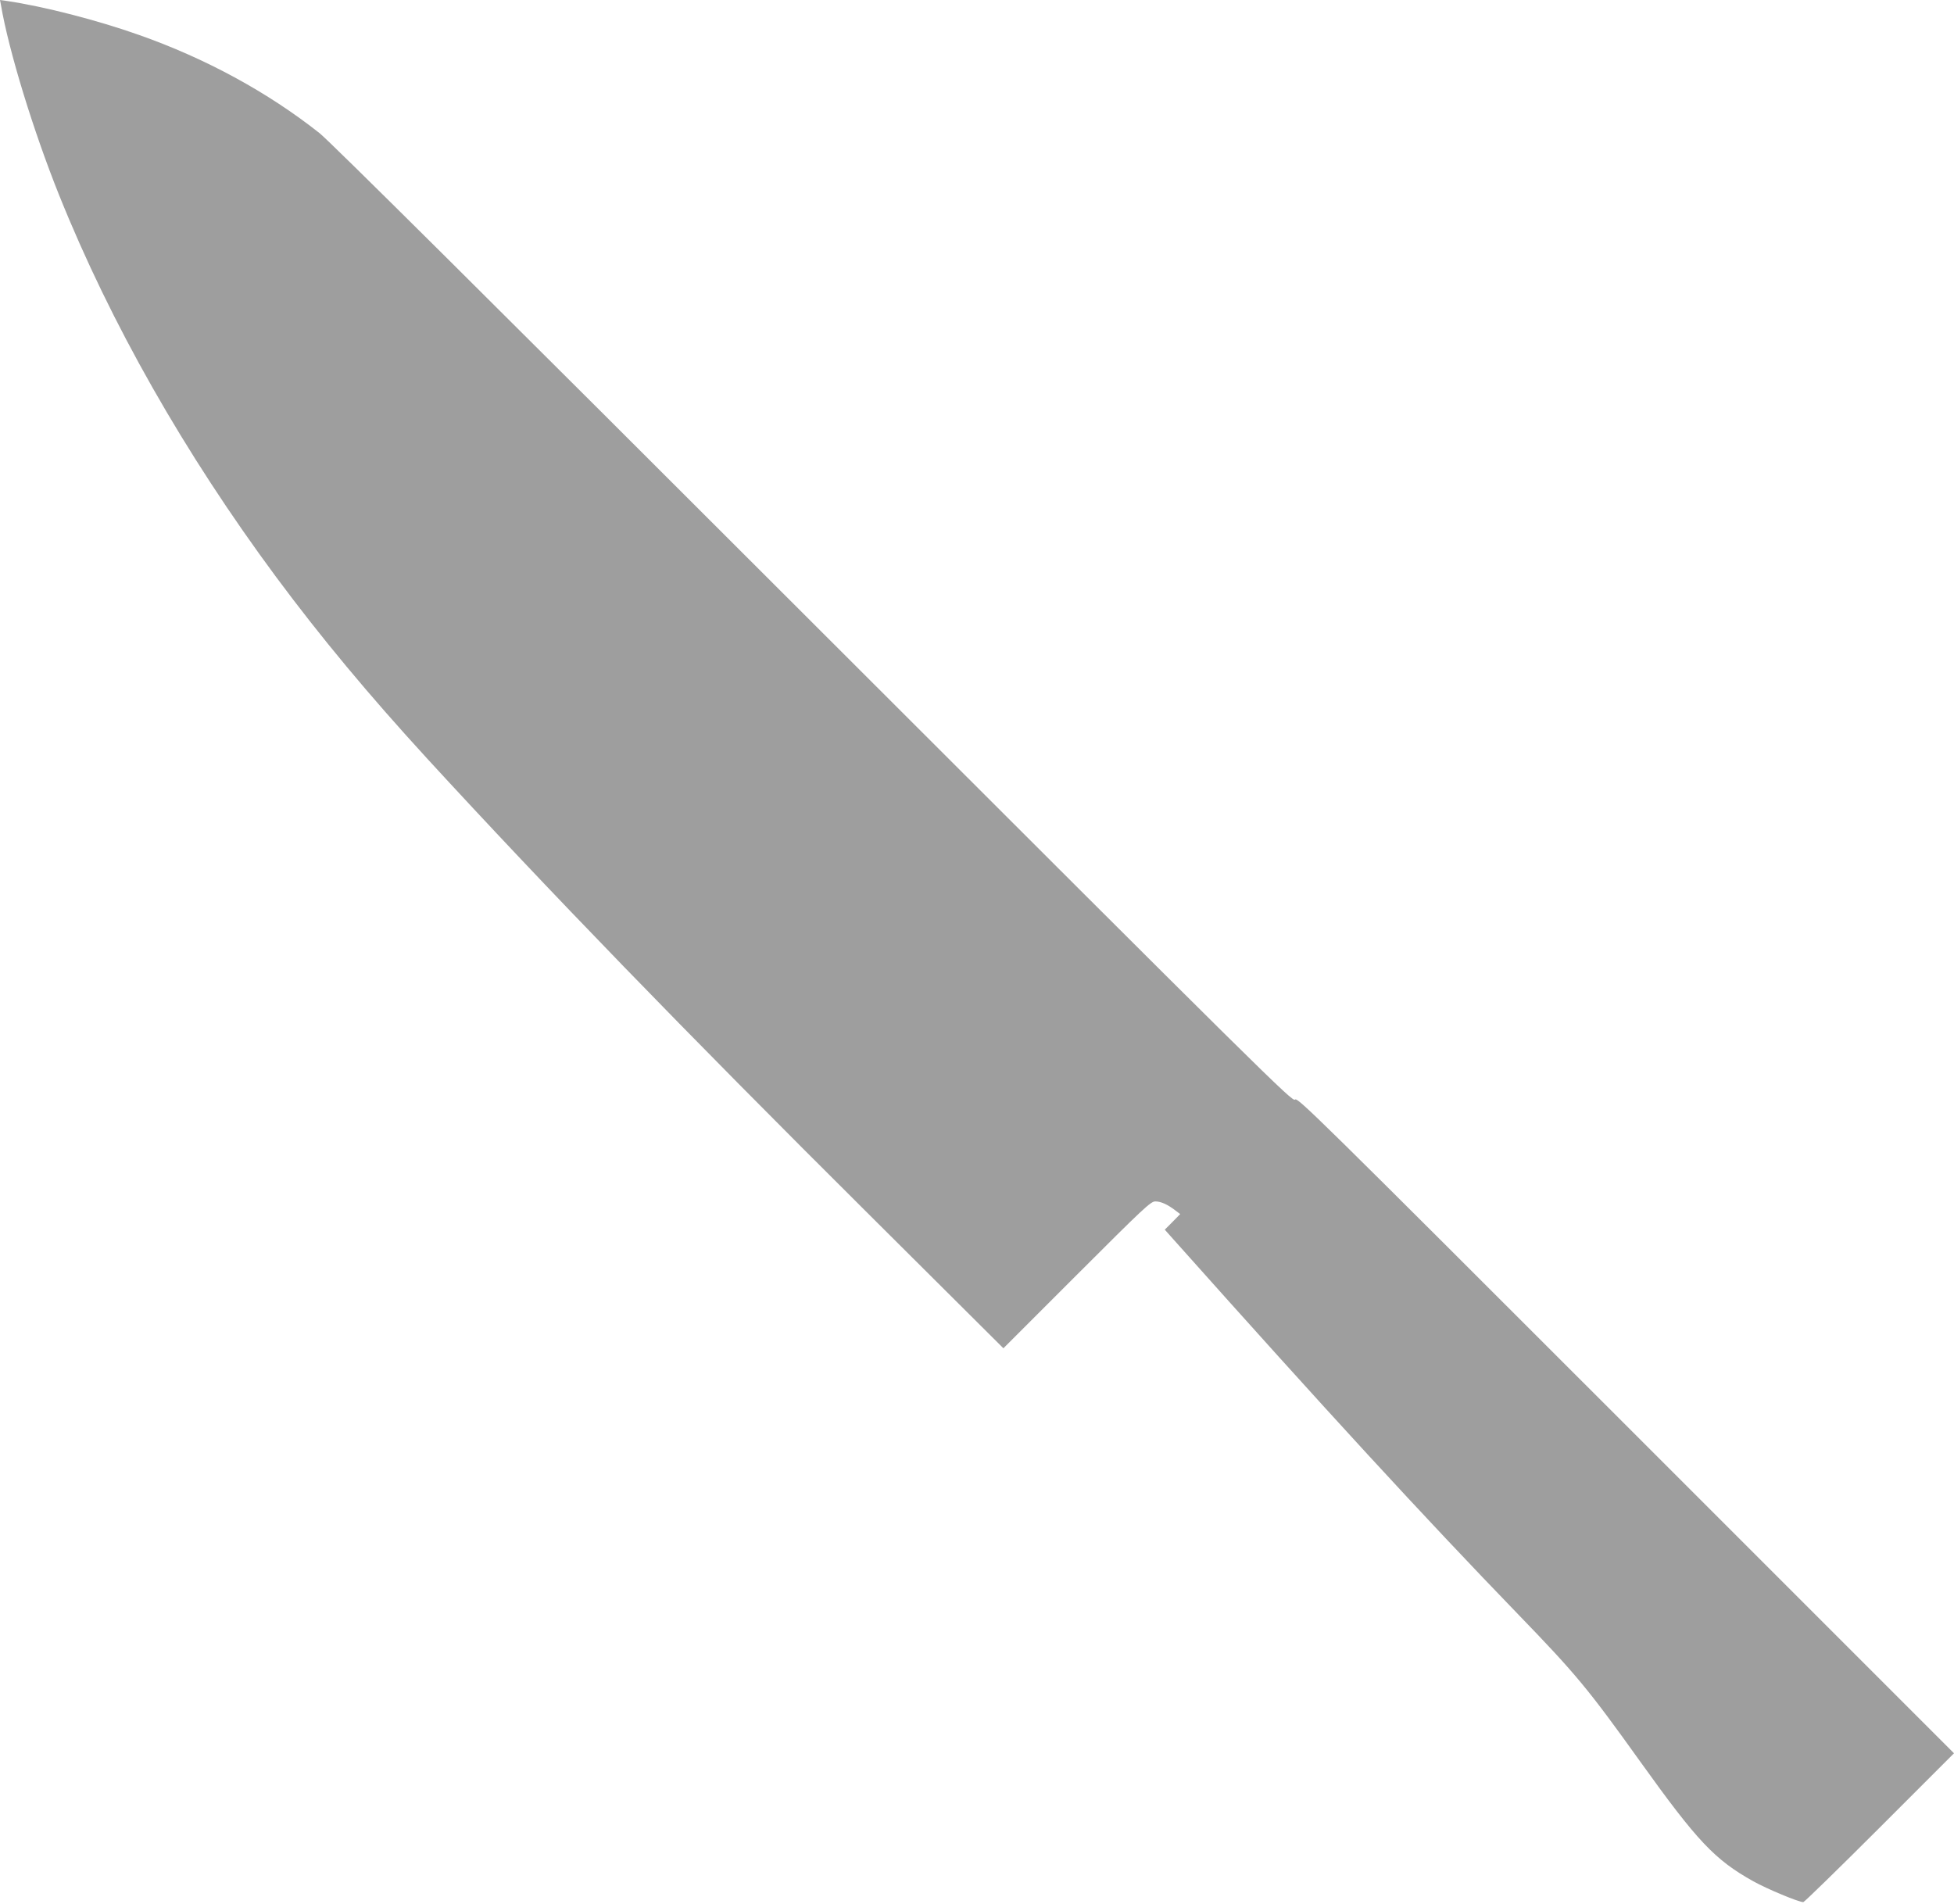 <?xml version="1.0" standalone="no"?>
<!DOCTYPE svg PUBLIC "-//W3C//DTD SVG 20010904//EN"
 "http://www.w3.org/TR/2001/REC-SVG-20010904/DTD/svg10.dtd">
<svg version="1.0" xmlns="http://www.w3.org/2000/svg"
 width="1280pt" height="1247pt" viewBox="0 0 1280 1247"
 preserveAspectRatio="xMidYMid meet">
<g transform="translate(0,1247) scale(0.1,-0.1)"
fill="#9e9e9e" stroke="none">
<path d="M6 12438 c51 -299 211 -822 382 -1248 337 -838 821 -1690 1421 -2500
294 -396 604 -769 990 -1190 776 -845 1683 -1782 2901 -2993 l873 -869 481
481 c439 439 484 481 514 481 36 0 79 -19 130 -58 l33 -25 -50 -51 -51 -51 58
-65 c1009 -1131 1627 -1803 2257 -2455 380 -393 457 -486 800 -965 375 -523
487 -642 741 -784 90 -50 296 -136 327 -136 6 0 231 219 500 488 l487 487
-2150 2150 c-2045 2045 -2151 2149 -2167 2132 -17 -16 -170 135 -3153 3116
-2148 2147 -3167 3159 -3237 3215 -339 268 -745 489 -1182 643 -274 97 -623
187 -868 223 l-43 6 6 -32z"/>
</g>
</svg>
